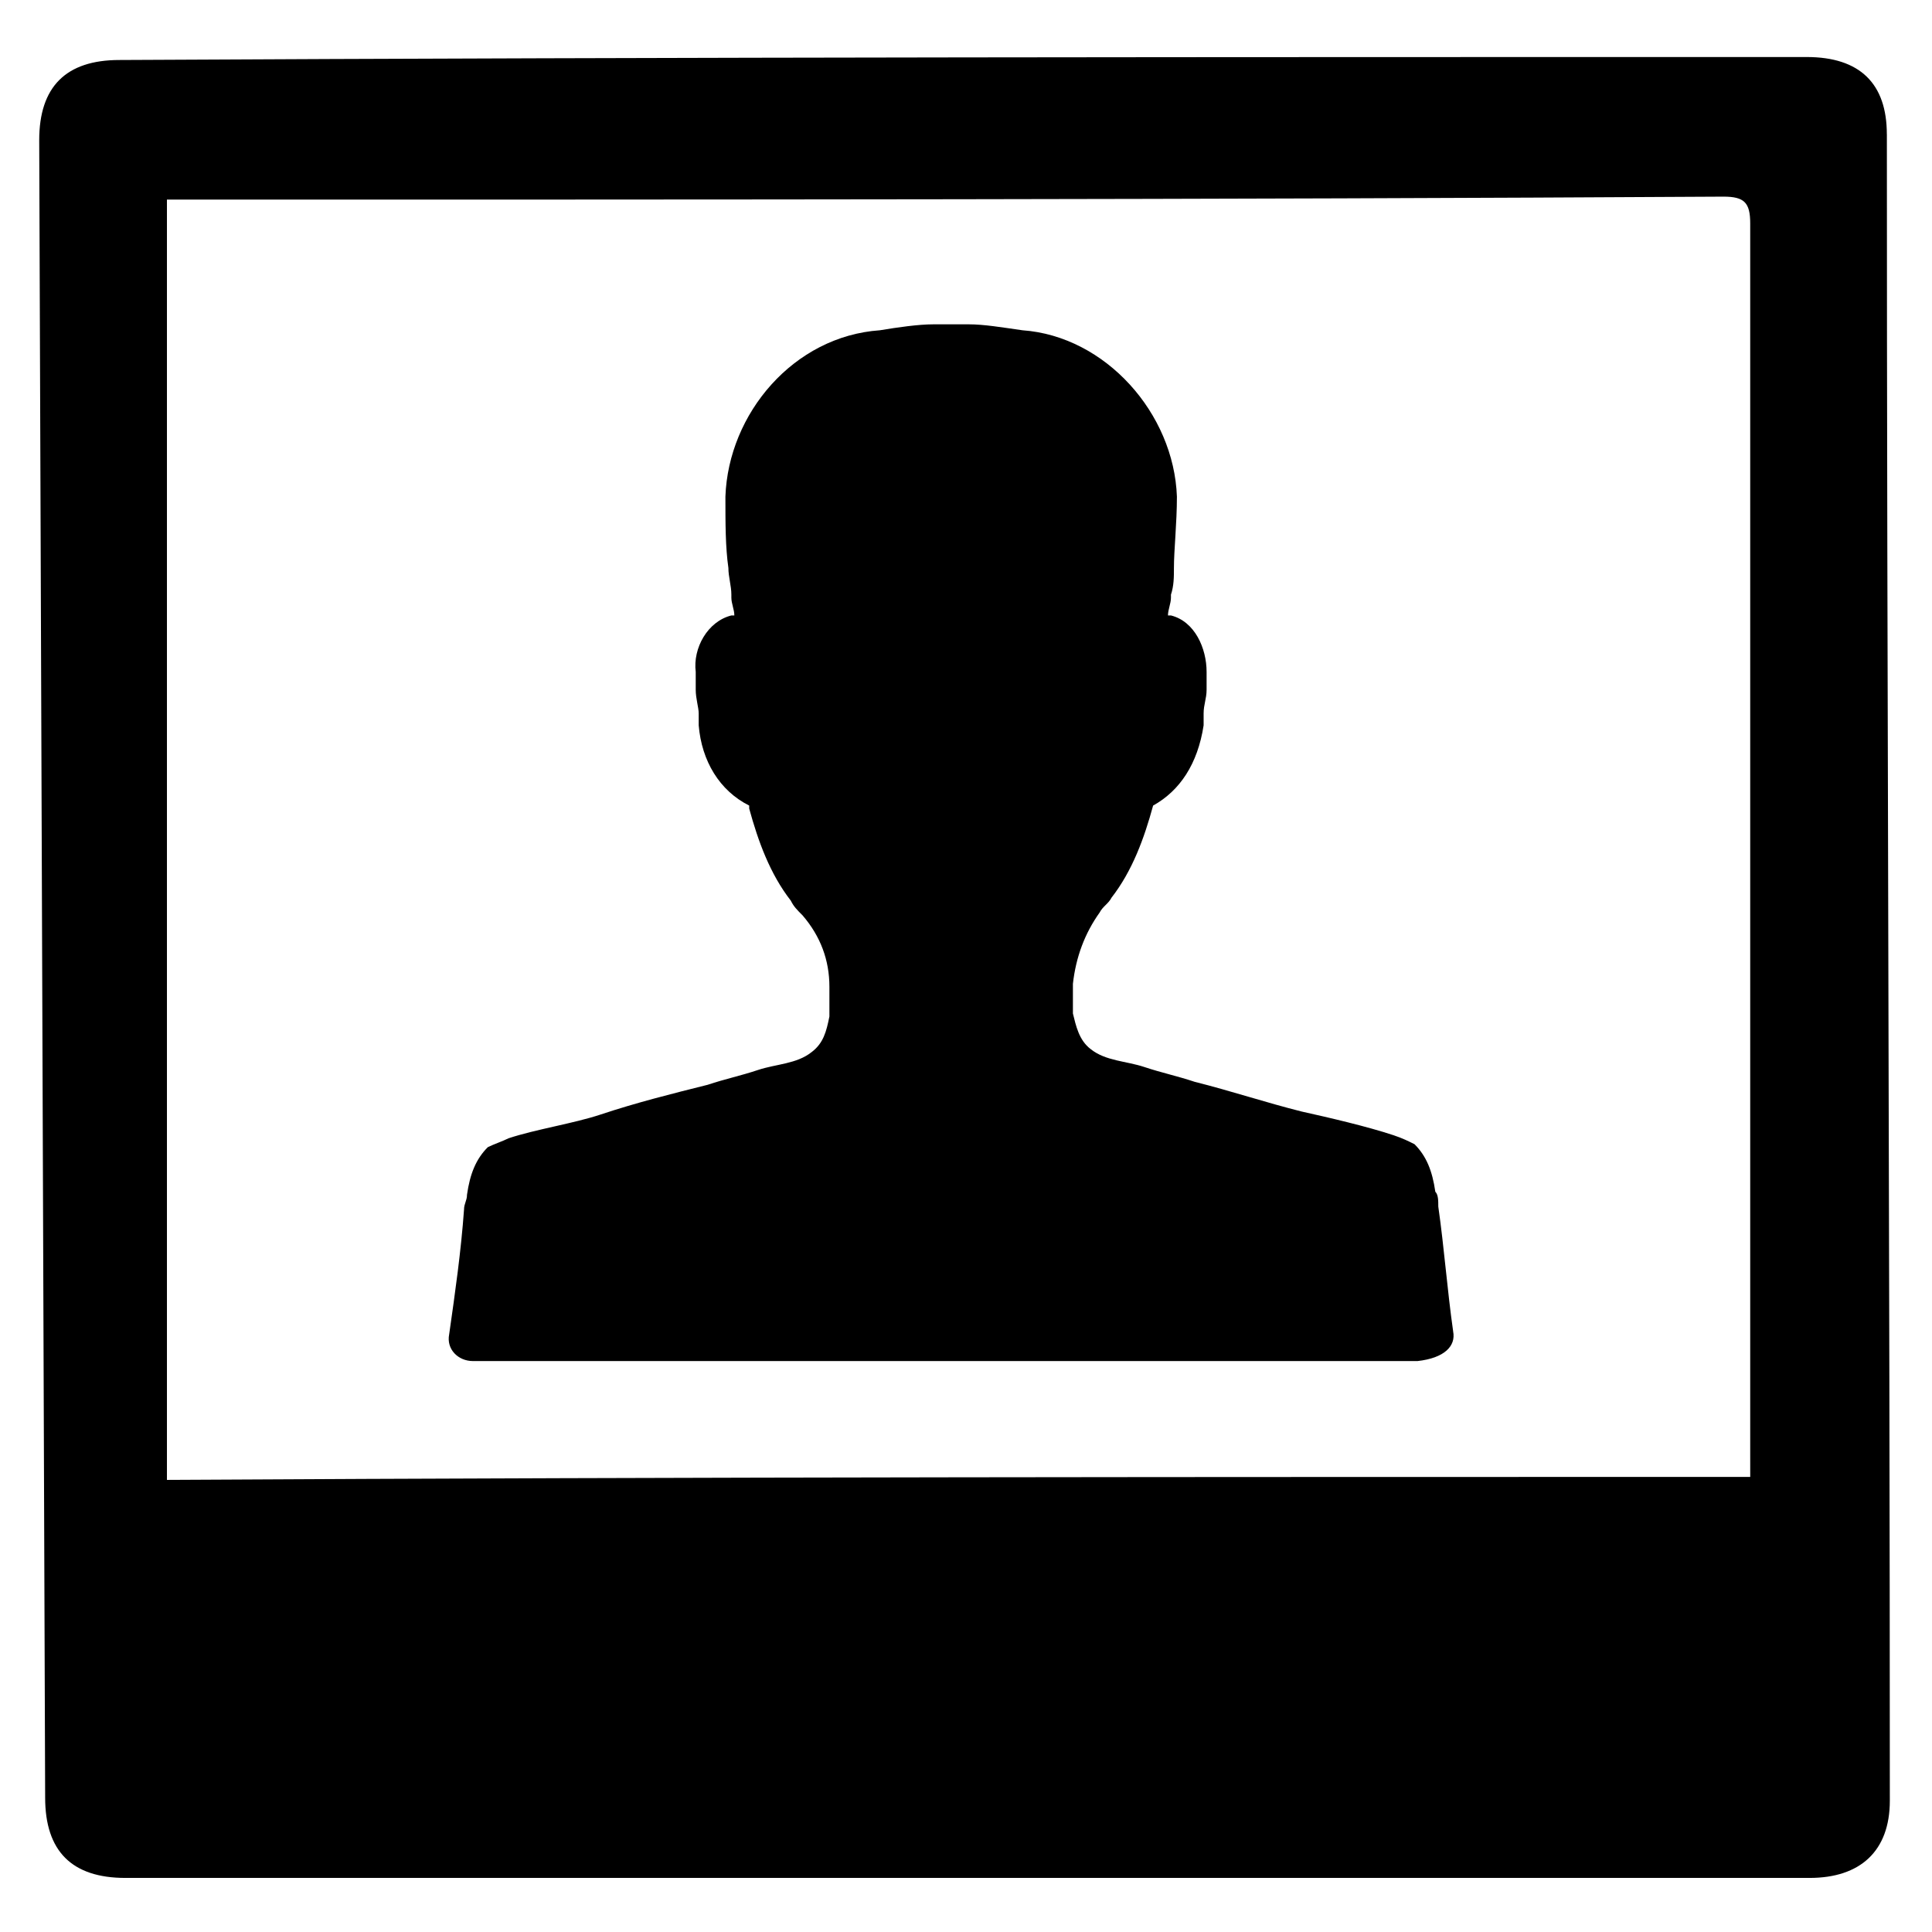 <?xml version="1.0" encoding="UTF-8"?>
<!-- Uploaded to: SVG Repo, www.svgrepo.com, Generator: SVG Repo Mixer Tools -->
<svg fill="#000000" width="800px" height="800px" version="1.1" viewBox="144 144 512 512" xmlns="http://www.w3.org/2000/svg">
 <g>
  <path d="m529.1 496.82c-1.574-11.02-2.363-22.043-3.938-33.062 0-1.574 0-3.148-0.789-3.938-0.789-5.512-2.363-9.445-5.512-12.594-1.574-0.789-3.148-1.574-5.512-2.363-7.086-2.363-17.32-4.723-24.402-6.297-9.445-2.363-18.895-5.512-28.34-7.871-4.723-1.574-8.66-2.363-13.383-3.938-4.723-1.574-10.234-1.574-14.168-4.723-3.148-2.363-3.938-6.297-4.723-9.445v-7.871c0.789-7.086 3.148-13.383 7.086-18.895 0.789-1.574 2.363-2.363 3.148-3.938 5.512-7.086 8.66-15.742 11.02-24.402 7.086-3.938 11.809-11.02 13.383-21.254v-0.789-2.363c0-2.363 0.789-3.938 0.789-6.297v-4.723c0-6.297-3.148-13.383-9.445-14.957h-0.789c0-1.574 0.789-3.148 0.789-4.723v-0.789c0.789-2.363 0.789-4.723 0.789-7.086 0-4.723 0.789-11.809 0.789-18.895-0.789-22.043-18.895-42.508-40.934-44.082-5.512-0.789-10.234-1.574-14.168-1.574h-4.723-4.723c-3.938 0-9.445 0.789-14.168 1.574-22.828 1.574-40.148 22.043-40.934 44.082 0 7.086 0 13.383 0.789 18.895 0 2.363 0.789 4.723 0.789 7.086v0.789c0 1.574 0.789 3.148 0.789 4.723h-0.789c-6.297 1.574-10.234 8.66-9.445 14.957v4.723c0 2.363 0.789 4.723 0.789 6.297v2.363 0.789c0.789 9.445 5.512 17.32 13.383 21.254v0.789c2.363 8.66 5.512 17.32 11.02 24.402 0.789 1.574 1.574 2.363 3.148 3.938 4.723 5.512 7.086 11.809 7.086 18.895v7.871c-0.789 3.938-1.574 7.086-4.723 9.445-3.938 3.148-9.445 3.148-14.168 4.723-4.723 1.574-8.66 2.363-13.383 3.938-9.445 2.363-18.895 4.723-28.34 7.871-7.086 2.363-17.32 3.938-24.402 6.297-1.574 0.789-3.938 1.574-5.512 2.363-3.148 3.148-4.723 7.086-5.512 12.594 0 1.574-0.789 2.363-0.789 3.938-0.789 11.02-2.363 22.043-3.938 33.062-0.789 3.938 2.363 7.086 6.297 7.086h250.33c7.07-0.789 10.219-3.938 9.434-7.875z"/>
  <path d="m644.03 179.58c0-13.383-7.086-20.469-21.254-20.469-148.78 0-297.56 0-447.13 0.789-14.168 0-21.254 7.086-21.254 21.254l1.574 439.26c0 14.168 7.086 21.254 21.254 21.254h222.78 223.57c13.383 0 21.254-7.086 21.254-20.469 0.004-147.99-0.785-295.2-0.785-441.62zm-37 355.82c-140.12 0-278.67 0-418.79 0.789v-339.29h6.297c135.4 0 270.8 0 406.2-0.789 5.512 0 7.086 1.574 7.086 7.086v325.9l0.004 6.297z"/>
 </g>
</svg>